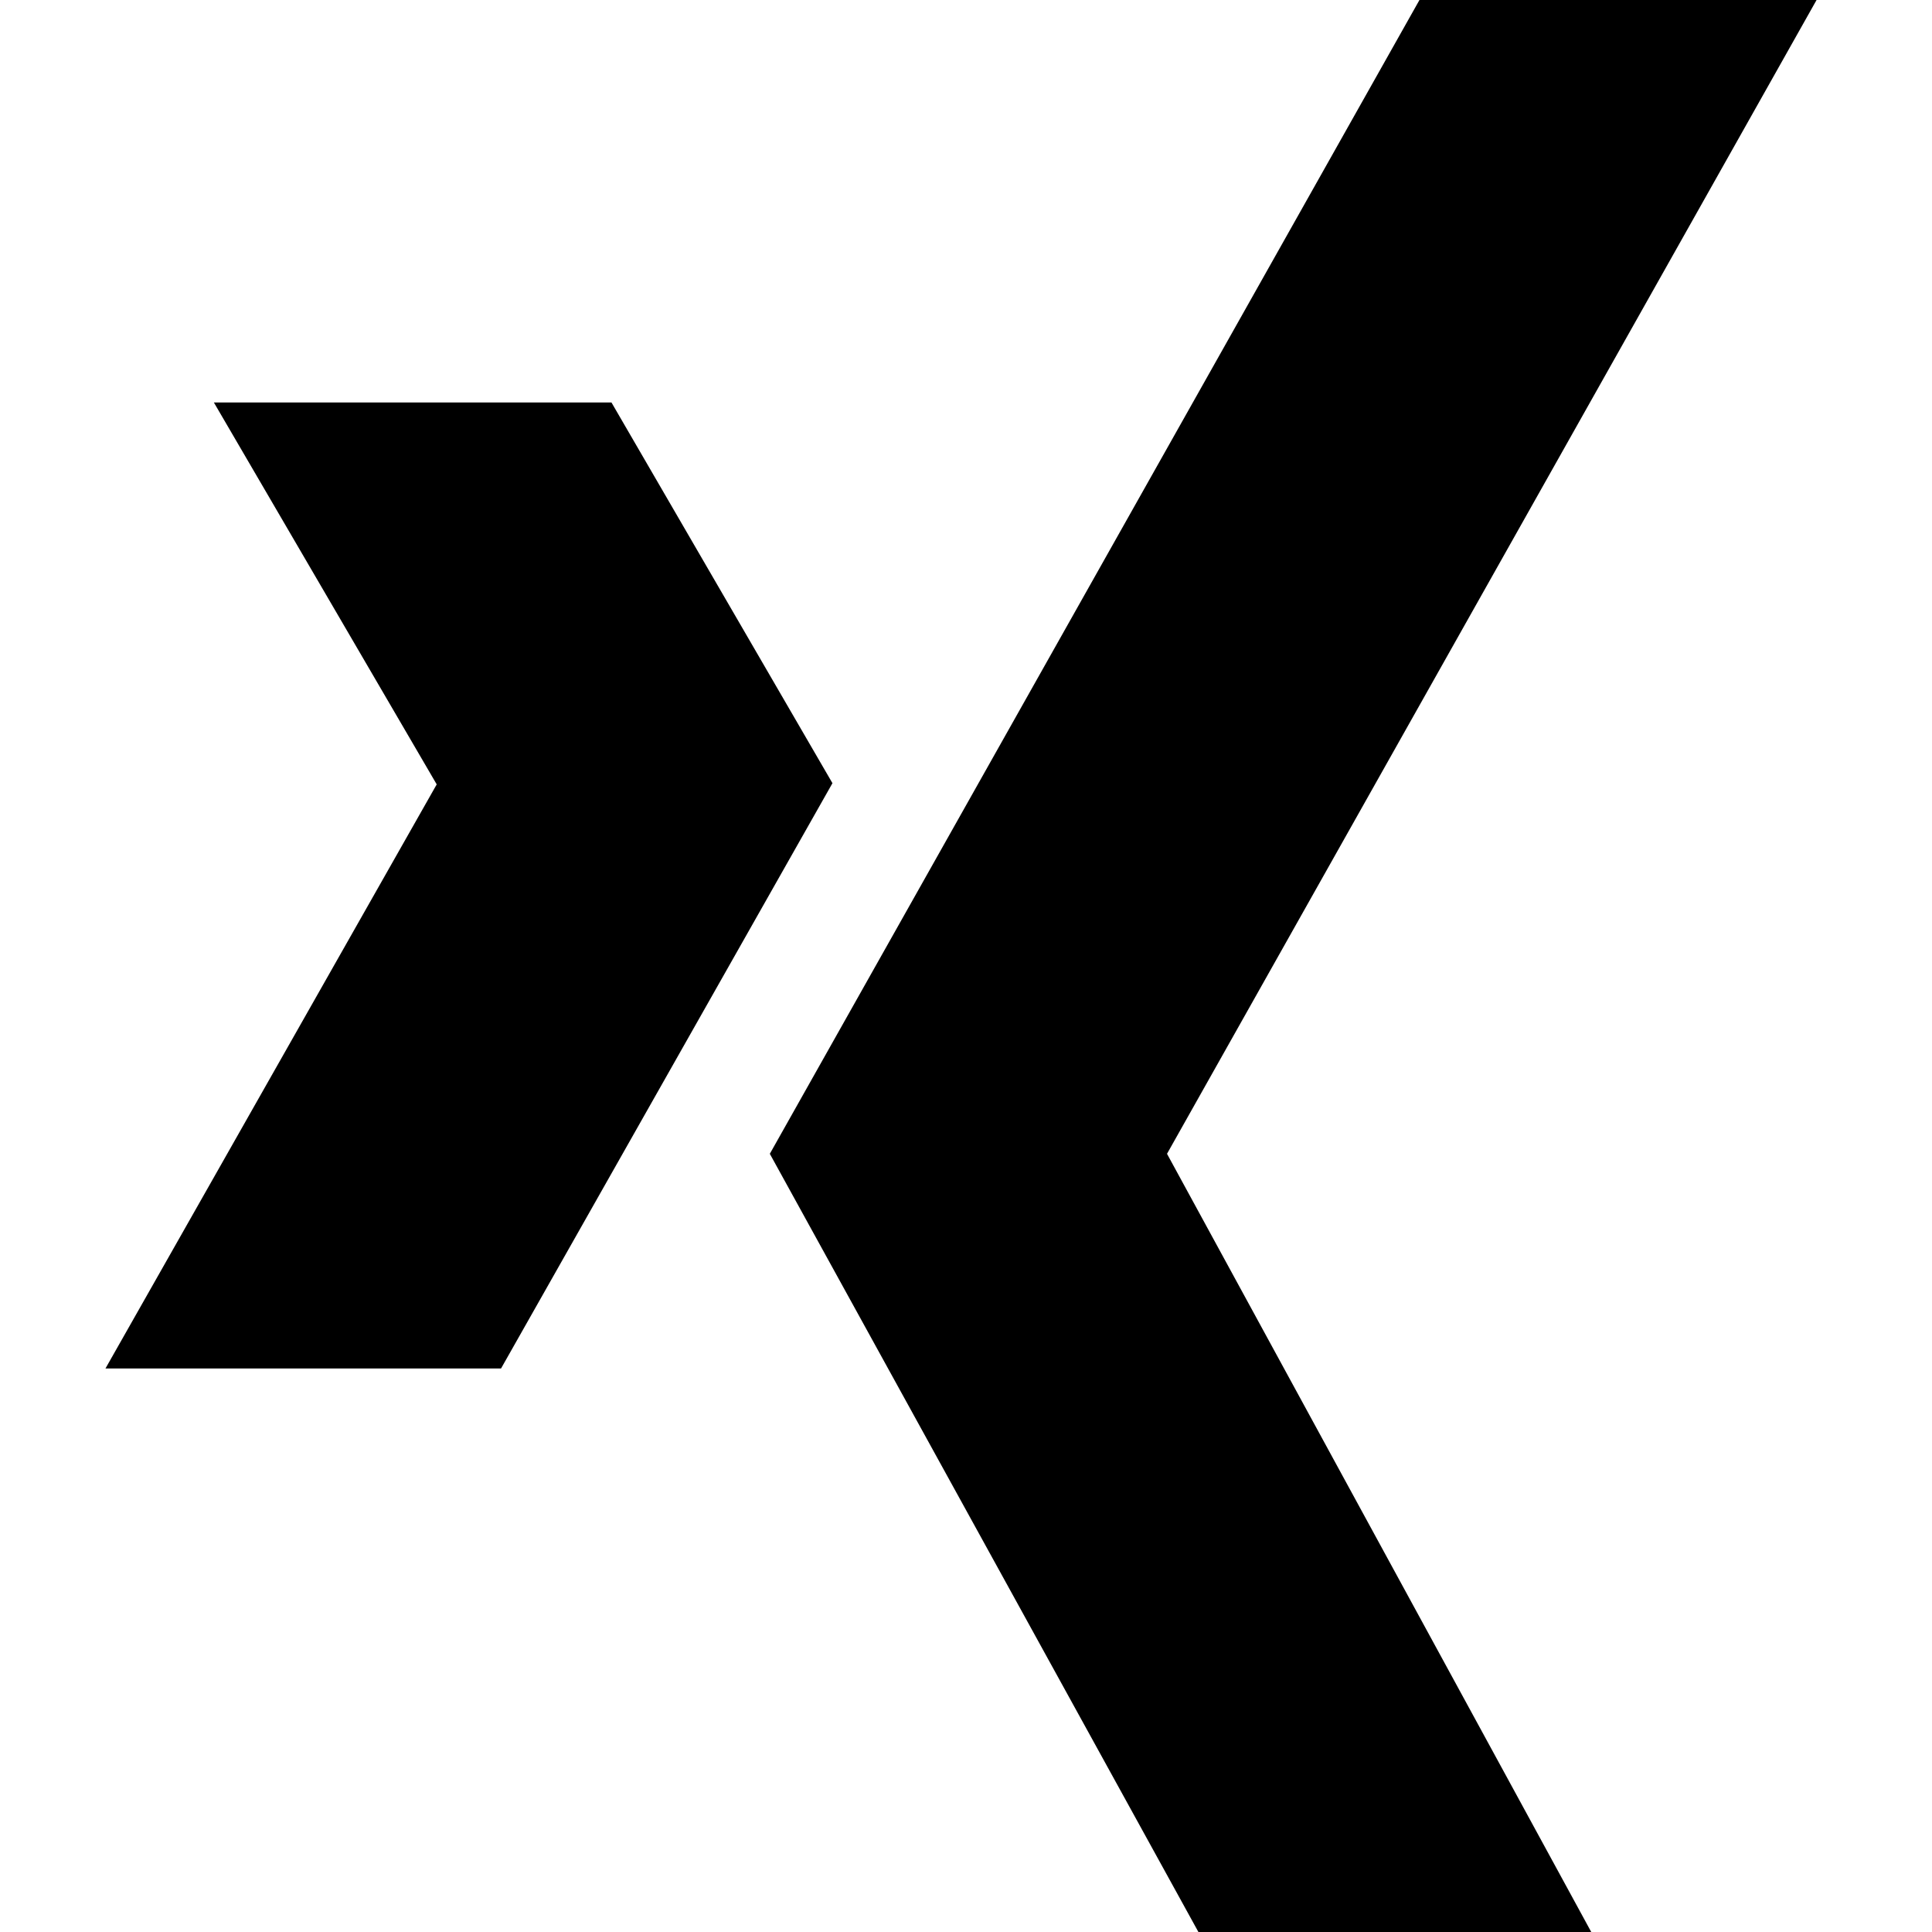 <svg xmlns="http://www.w3.org/2000/svg" width="24" height="24" viewBox="0 0 24 24"><path d="M14.887 24l-5.324-9.667 8.07-14.333h4.933l-8.069 14.333 5.27 9.667h-4.88zm-7.291-19h-4.939l2.768 4.744-4.115 7.256h4.914l4.117-7.271-2.745-4.729z"/></svg>